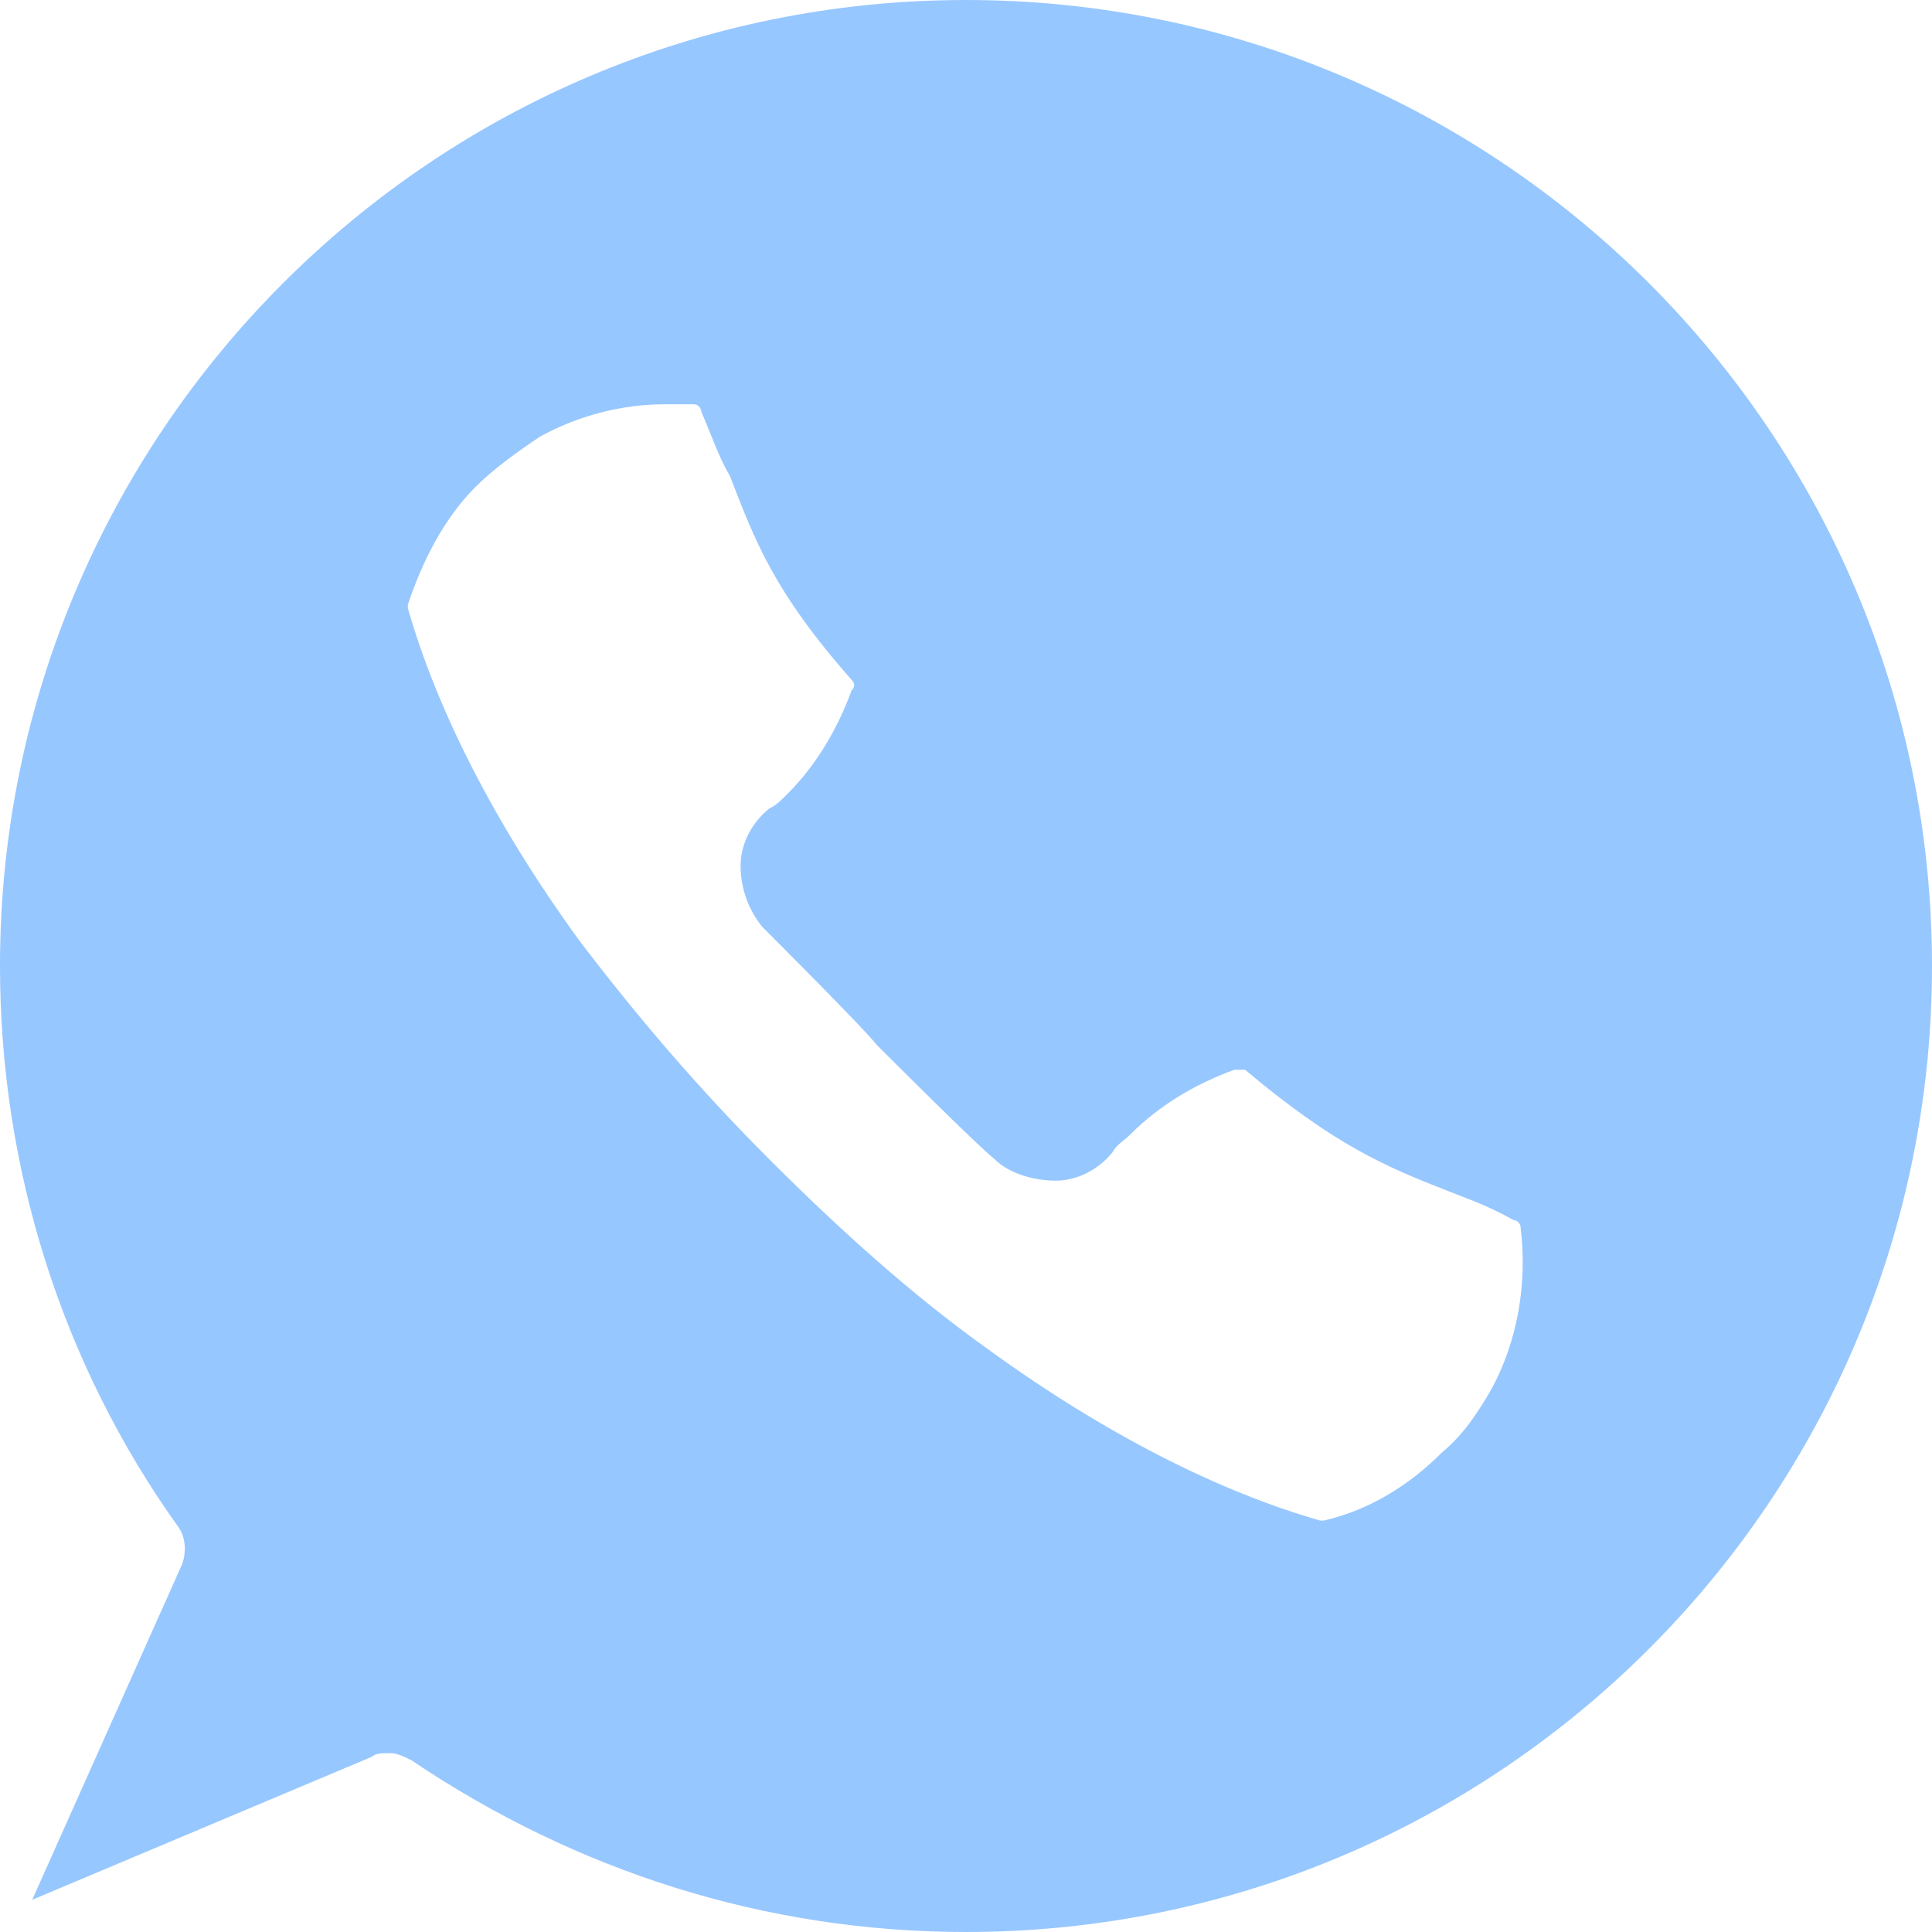 <svg width="48" height="48" viewBox="0 0 48 48" fill="none" xmlns="http://www.w3.org/2000/svg">
<path d="M24 0C10.756 0 0 10.756 0 24C0 28.978 1.511 33.867 4.444 37.956C4.622 38.222 4.622 38.578 4.533 38.844L0.8 47.2L9.244 43.644C9.333 43.556 9.511 43.556 9.689 43.556C9.867 43.556 10.044 43.644 10.222 43.733C14.311 46.489 19.022 48 24 48C37.244 48 48 37.244 48 24C48 10.756 37.244 0 24 0ZM37.067 34.489C36.711 35.111 36.356 35.644 35.822 36.089C35.022 36.889 34.044 37.511 32.889 37.778H32.8C30.311 37.067 27.467 35.644 24.533 33.511C22.667 32.178 20.889 30.578 19.111 28.8C17.333 27.022 15.822 25.244 14.4 23.378C12.267 20.444 10.844 17.6 10.133 15.111V15.022C10.489 13.956 11.022 12.889 11.822 12.089C12.267 11.644 12.889 11.2 13.422 10.844C14.4 10.311 15.467 10.044 16.533 10.044C16.8 10.044 16.978 10.044 17.244 10.044C17.333 10.044 17.422 10.133 17.422 10.222C17.689 10.844 17.867 11.378 18.133 11.822C18.756 13.422 19.2 14.667 21.156 16.889C21.244 16.978 21.244 17.067 21.156 17.156C20.8 18.133 20.267 19.022 19.556 19.733C19.378 19.911 19.289 20 19.111 20.089C18.667 20.444 18.4 20.978 18.4 21.511C18.4 22.044 18.578 22.578 18.933 23.022C19.289 23.378 21.511 25.6 21.778 25.956C22.133 26.311 24.267 28.444 24.711 28.8C25.067 29.156 25.689 29.333 26.222 29.333C26.756 29.333 27.289 29.067 27.644 28.622C27.733 28.444 27.911 28.356 28.089 28.178C28.8 27.467 29.689 26.933 30.667 26.578C30.756 26.578 30.844 26.578 30.933 26.578C33.156 28.444 34.4 28.978 36 29.6C36.444 29.778 36.978 29.956 37.6 30.311C37.689 30.311 37.778 30.4 37.778 30.489C37.956 31.911 37.689 33.333 37.067 34.489Z" fill="#97C7FF"/>
</svg>
